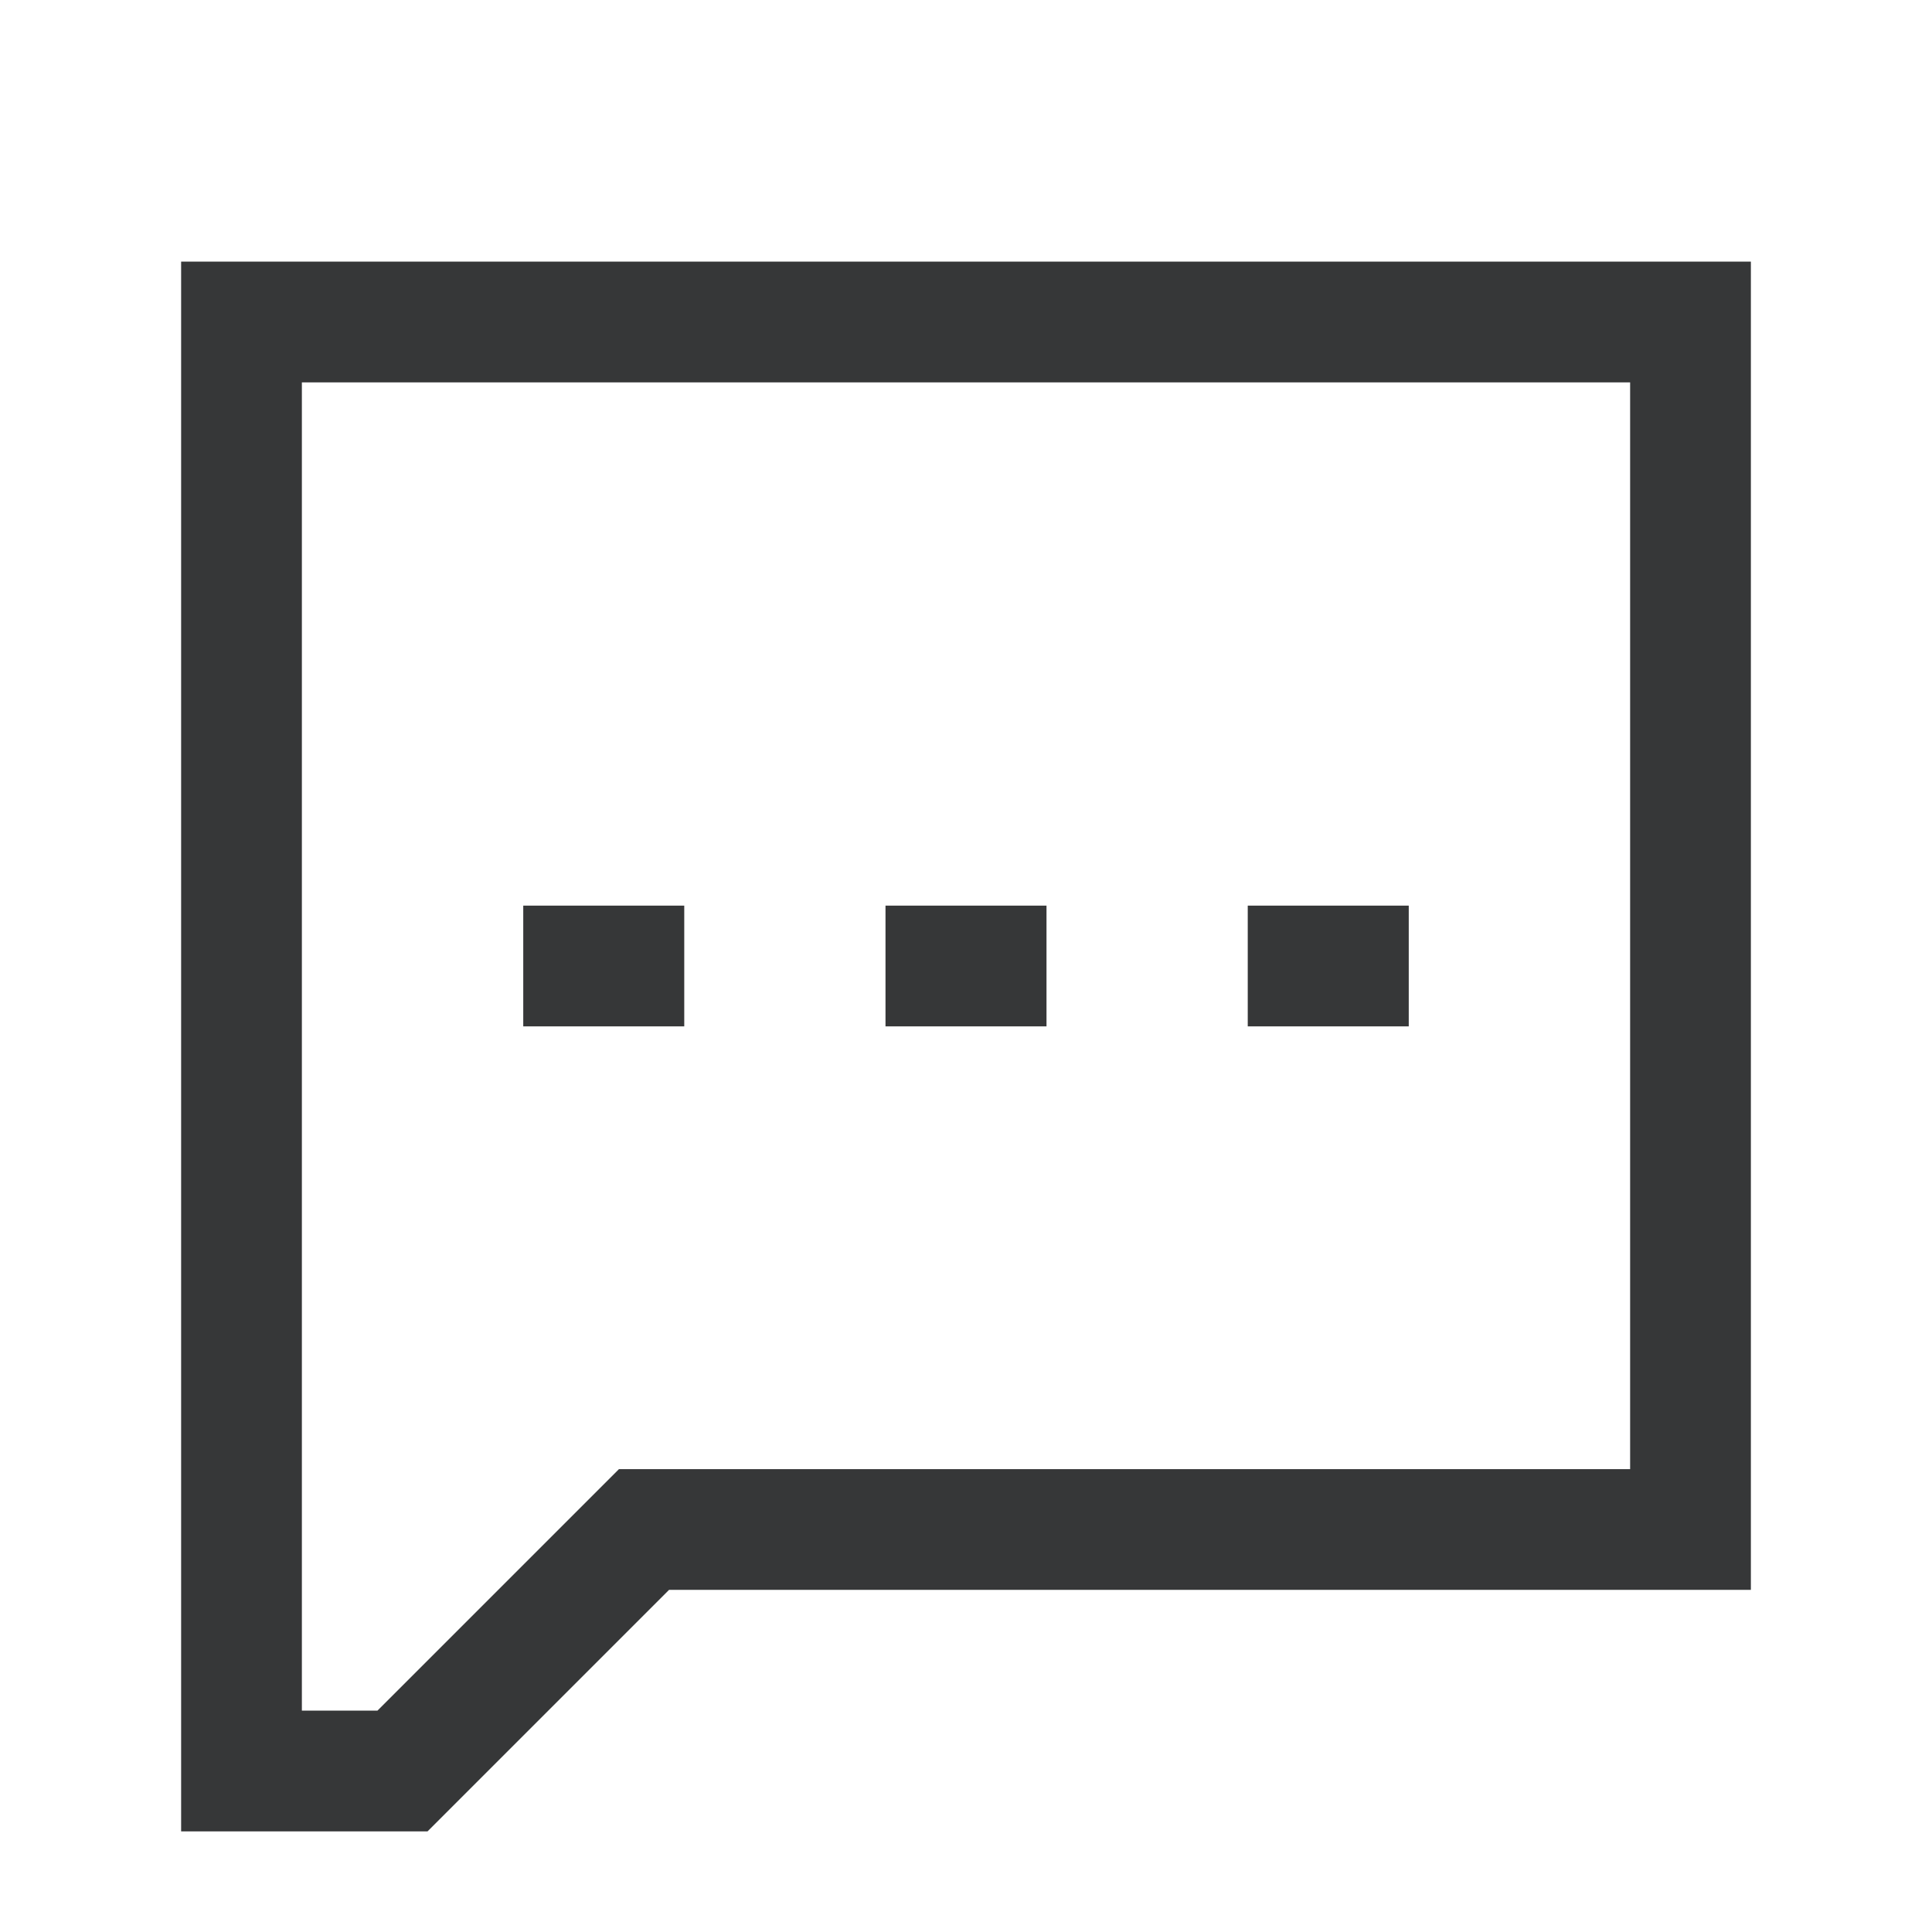<svg width="24" height="24" viewBox="0 0 24 24" fill="none" xmlns="http://www.w3.org/2000/svg">
<path fill-rule="evenodd" clip-rule="evenodd" d="M2.25 3.25H21.75V19.75H8.311L5.311 22.75H2.25V3.25ZM3.75 4.75V21.25H4.689L7.689 18.25H20.25V4.75H3.75Z" fill="#363738"/>
<path fill-rule="evenodd" clip-rule="evenodd" d="M6.5 11.25H8.5V12.75H6.5V11.25Z" fill="#363738"/>
<path fill-rule="evenodd" clip-rule="evenodd" d="M11 11.25H13V12.75H11V11.25Z" fill="#363738"/>
<path fill-rule="evenodd" clip-rule="evenodd" d="M15.5 11.25H17.5V12.75H15.5V11.25Z" fill="#363738"/>
</svg>
